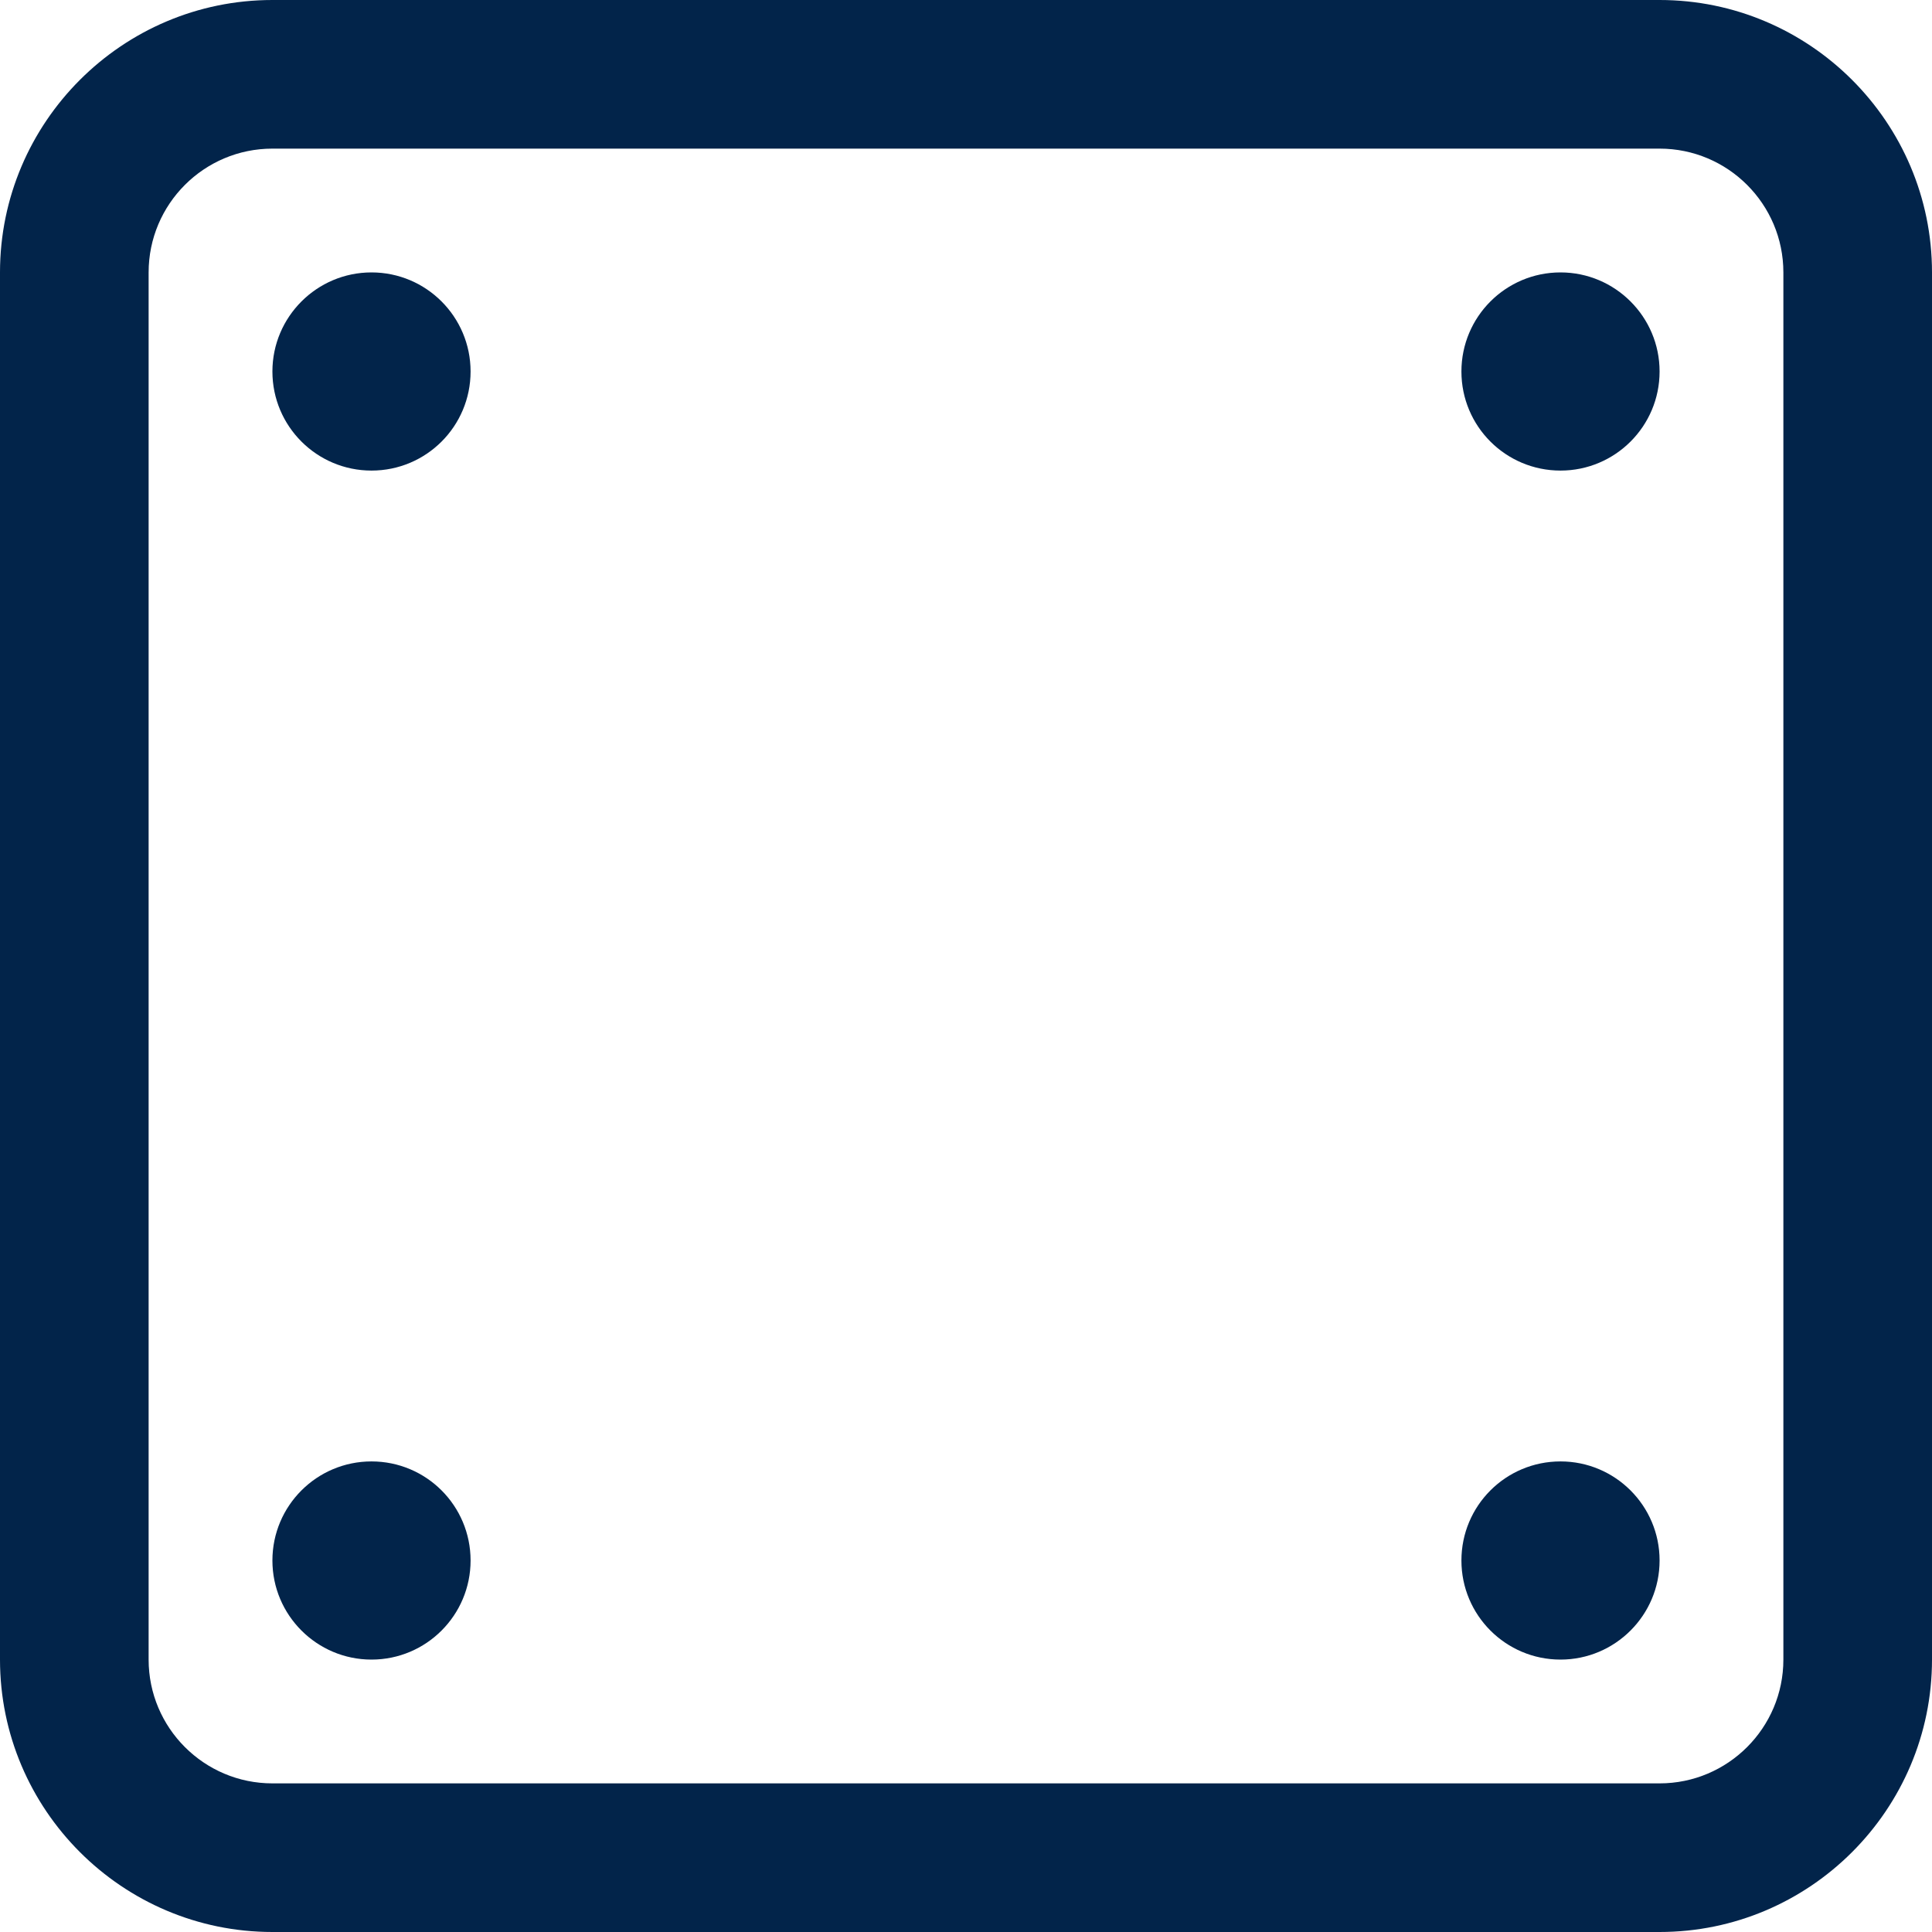 <svg width="14" height="14" viewBox="0 0 14 14" fill="none" xmlns="http://www.w3.org/2000/svg">
<path d="M12.026 0H1.974C0.886 0 0 0.886 0 1.974V12.026C0 13.114 0.886 14 1.974 14H12.026C13.114 14 14 13.114 14 12.026V1.974C14 0.886 13.114 0 12.026 0ZM12.923 12.026C12.923 12.521 12.521 12.923 12.026 12.923H1.974C1.479 12.923 1.077 12.521 1.077 12.026V1.974C1.077 1.479 1.479 1.077 1.974 1.077H12.026C12.521 1.077 12.923 1.479 12.923 1.974V12.026ZM12.026 2.692C12.026 3.089 11.704 3.41 11.308 3.41C10.911 3.41 10.59 3.089 10.59 2.692C10.59 2.296 10.911 1.974 11.308 1.974C11.704 1.974 12.026 2.296 12.026 2.692ZM3.41 2.692C3.41 3.089 3.089 3.41 2.692 3.41C2.296 3.41 1.974 3.089 1.974 2.692C1.974 2.296 2.296 1.974 2.692 1.974C3.089 1.974 3.41 2.296 3.41 2.692ZM12.026 11.308C12.026 11.704 11.704 12.026 11.308 12.026C10.911 12.026 10.59 11.704 10.59 11.308C10.59 10.911 10.911 10.59 11.308 10.59C11.704 10.59 12.026 10.911 12.026 11.308ZM3.41 11.308C3.41 11.704 3.089 12.026 2.692 12.026C2.296 12.026 1.974 11.704 1.974 11.308C1.974 10.911 2.296 10.59 2.692 10.59C3.089 10.59 3.41 10.911 3.41 11.308Z" fill="#02244A"/>
</svg>
